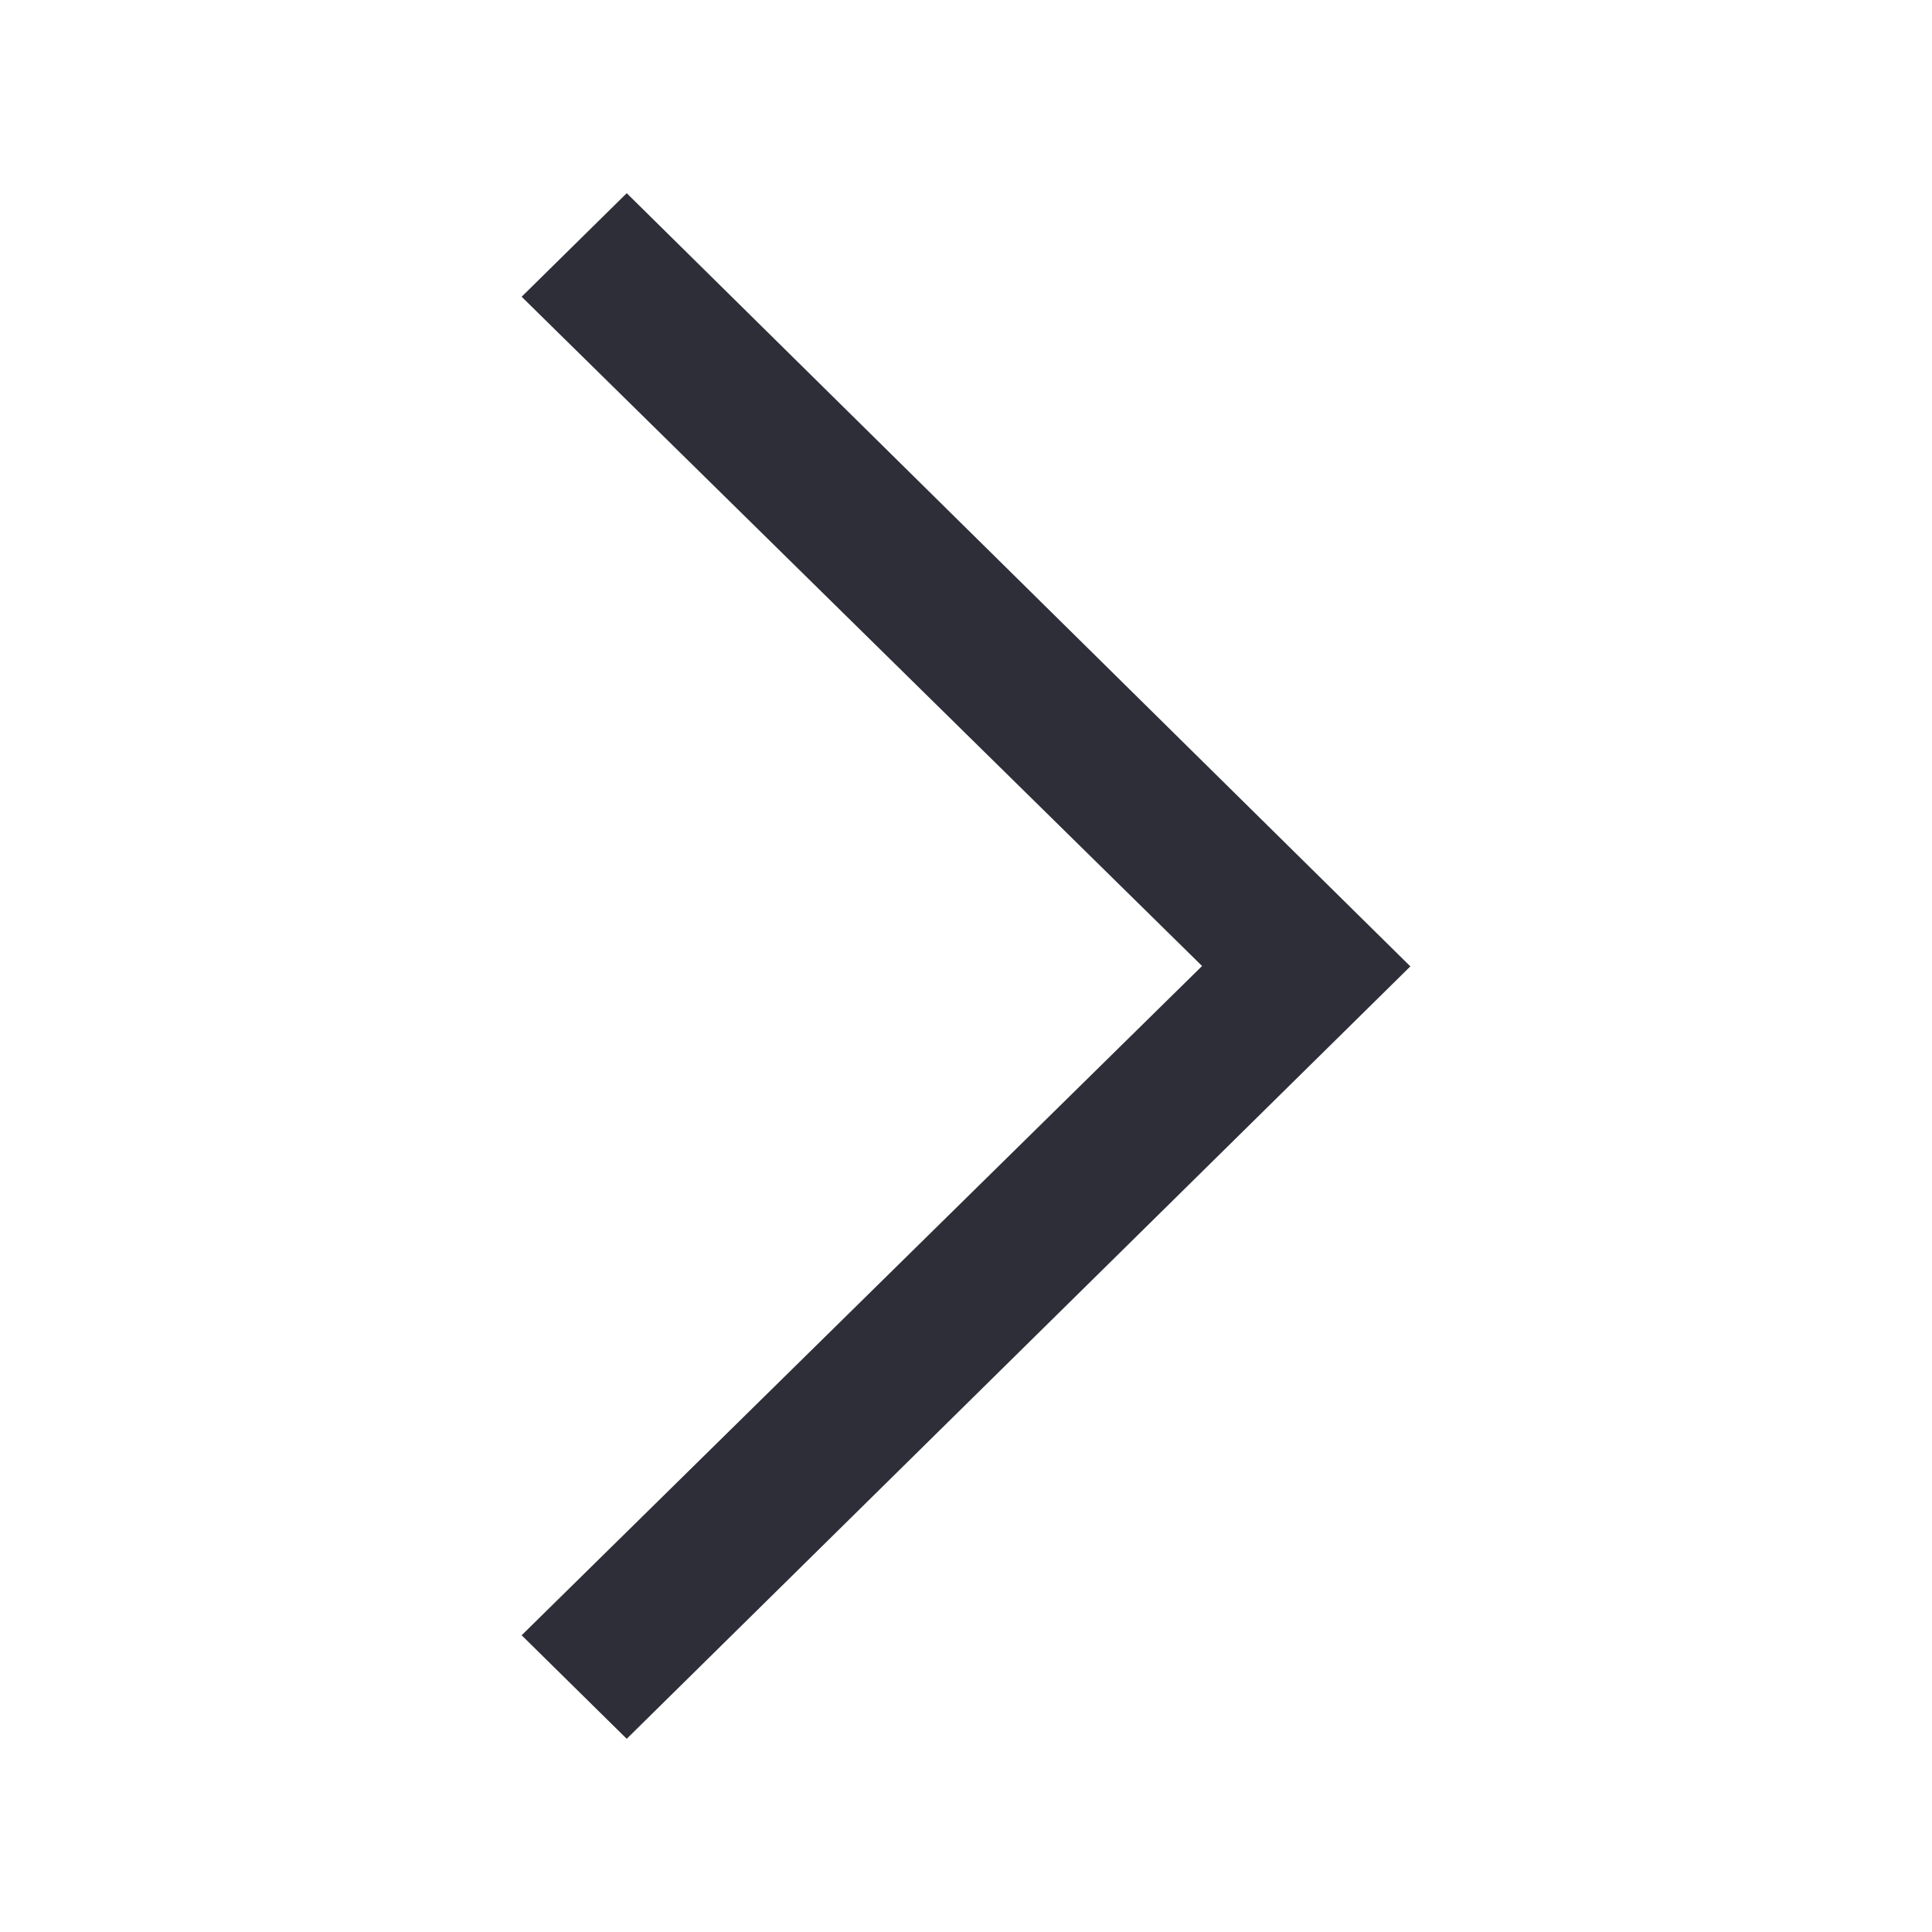 <svg xmlns="http://www.w3.org/2000/svg" xmlns:xlink="http://www.w3.org/1999/xlink" version="1.1" baseProfile="tiny" x="0px" y="0px" viewBox="0 0 100 100" xml:space="preserve" aria-hidden="true" width="100px" height="100px" style="fill:url(#CerosGradient_id529dbf6e5);"><defs><linearGradient class="cerosgradient" data-cerosgradient="true" id="CerosGradient_id529dbf6e5" gradientUnits="userSpaceOnUse" x1="50%" y1="100%" x2="50%" y2="0%"><stop offset="0%" stop-color="#2E2E38"/><stop offset="100%" stop-color="#2E2E38"/></linearGradient><linearGradient/></defs><g><polygon fill-rule="evenodd" fill="#000000" points="27,84.641 62.219,50 27,15.359 32.439,10 73,50.02 32.439,90  " style="fill:url(#CerosGradient_id529dbf6e5);"/></g></svg>